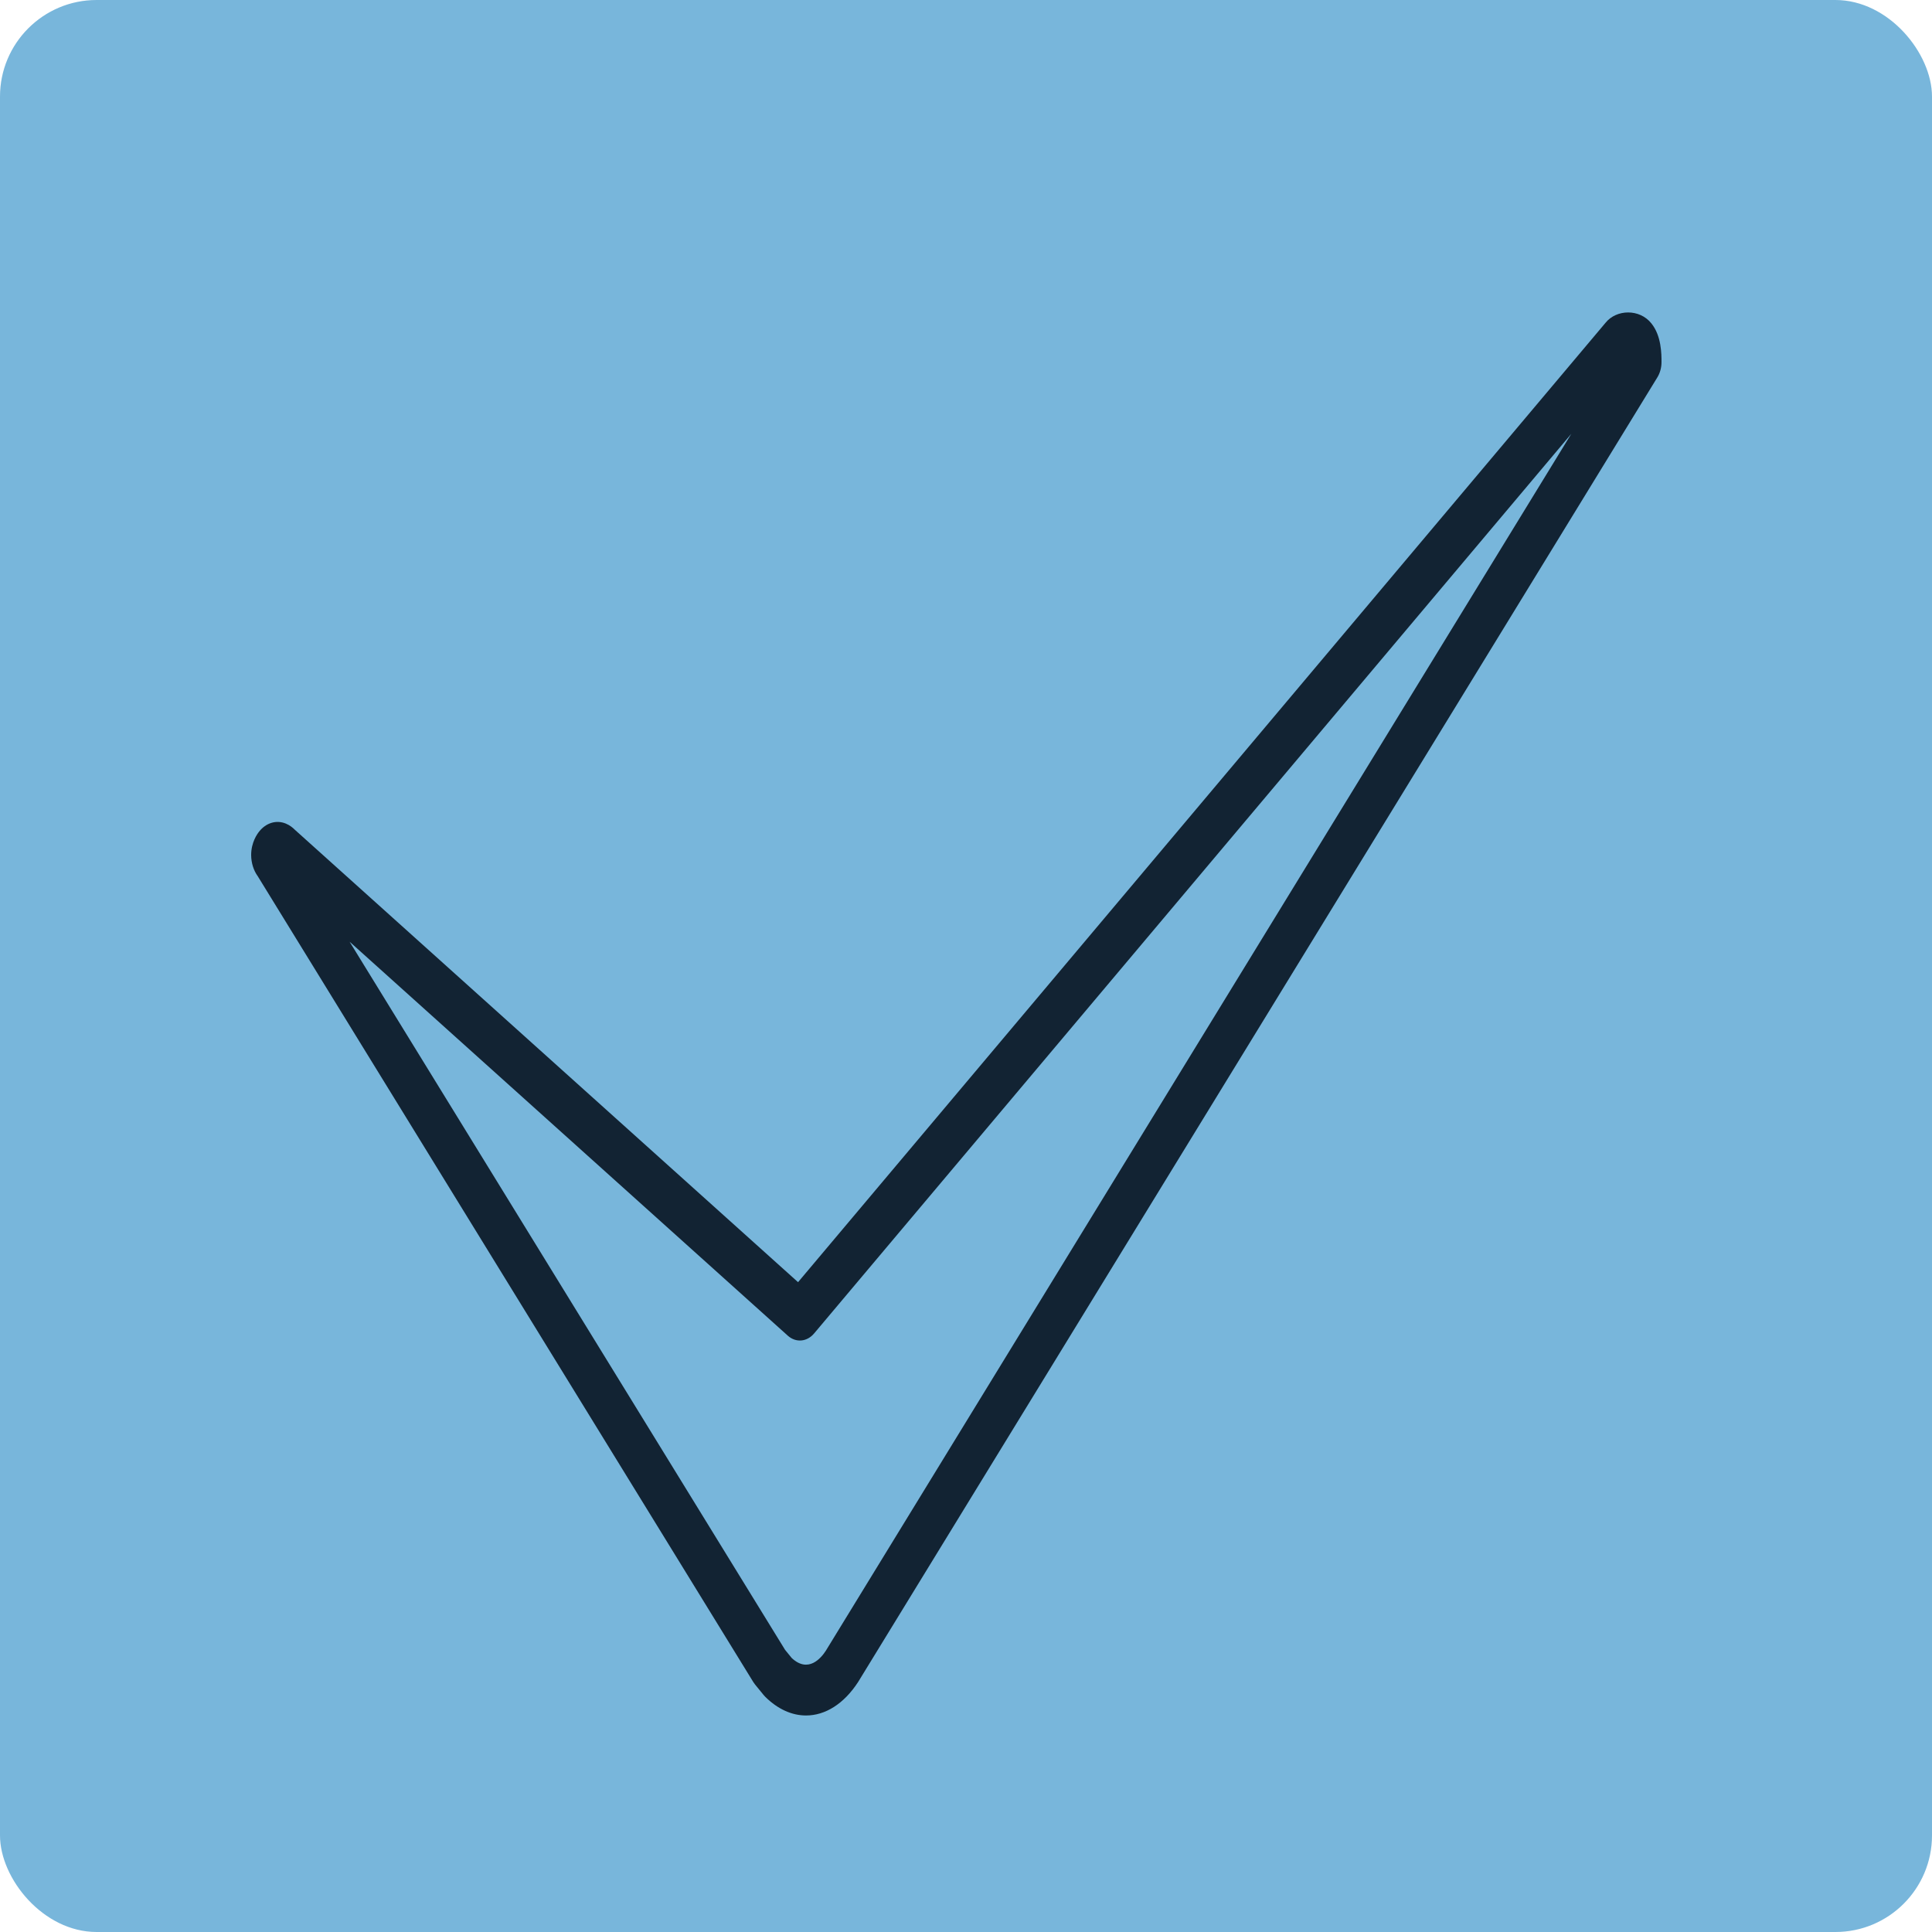<?xml version="1.0" encoding="UTF-8"?> <svg xmlns="http://www.w3.org/2000/svg" viewBox="1950 2450 100 100" width="100" height="100"><rect color="rgb(51, 51, 51)" fill-rule="evenodd" fill="#78b6db" x="1950" y="2450" width="100" height="100" rx="5" ry="5" id="tSvg9ea2ab5224" fill-opacity="1" stroke="none" stroke-opacity="1" style="transform: rotate(0deg);"></rect><path fill="#122333" stroke="none" fill-opacity="1" stroke-width="1" stroke-opacity="1" color="rgb(51, 51, 51)" fill-rule="evenodd" id="tSvge5a132095c" d="M 1991.721 2538.793 C 1990.998 2538.793 1990.268 2538.476 1989.614 2537.831 C 1989.584 2537.803 1989.556 2537.772 1989.53 2537.739 C 1989.38 2537.557 1989.231 2537.374 1989.082 2537.191 C 1989.048 2537.149 1989.015 2537.103 1988.986 2537.055 C 1980.439 2523.157 1971.892 2509.258 1963.345 2495.359 C 1963.124 2495.055 1963.002 2494.663 1963 2494.255 C 1963 2493.601 1963.314 2493.165 1963.41 2493.046 C 1963.768 2492.588 1964.308 2492.426 1964.797 2492.63 C 1965.004 2492.715 1965.159 2492.845 1965.262 2492.949 C 1973.943 2500.754 1982.625 2508.56 1991.307 2516.365 C 2005.238 2499.813 2019.169 2483.262 2033.099 2466.711 C 2033.666 2466.001 2034.866 2465.977 2035.471 2466.734 C 2035.999 2467.377 2035.999 2468.334 2035.999 2468.742 C 2035.999 2469.027 2035.924 2469.305 2035.784 2469.533 C 2021.996 2492.039 2008.208 2514.545 1994.421 2537.052C 1993.677 2538.203 1992.706 2538.793 1991.721 2538.793Z M 1990.981 2535.82 C 1991.836 2536.617 1992.496 2535.825 1992.743 2535.444 C 2005.606 2514.447 2018.468 2493.45 2031.331 2472.453 C 2018.267 2487.975 2005.203 2503.497 1992.139 2519.018 C 1991.768 2519.46 1991.193 2519.508 1990.776 2519.134 C 1983.216 2512.336 1975.655 2505.539 1968.094 2498.742 C 1975.608 2510.96 1983.121 2523.178 1990.635 2535.396C 1990.75 2535.537 1990.865 2535.678 1990.981 2535.82Z M 1963.848 2494.904 C 1963.853 2494.91 1963.858 2494.916 1963.863 2494.923Z "></path><defs> </defs></svg> 